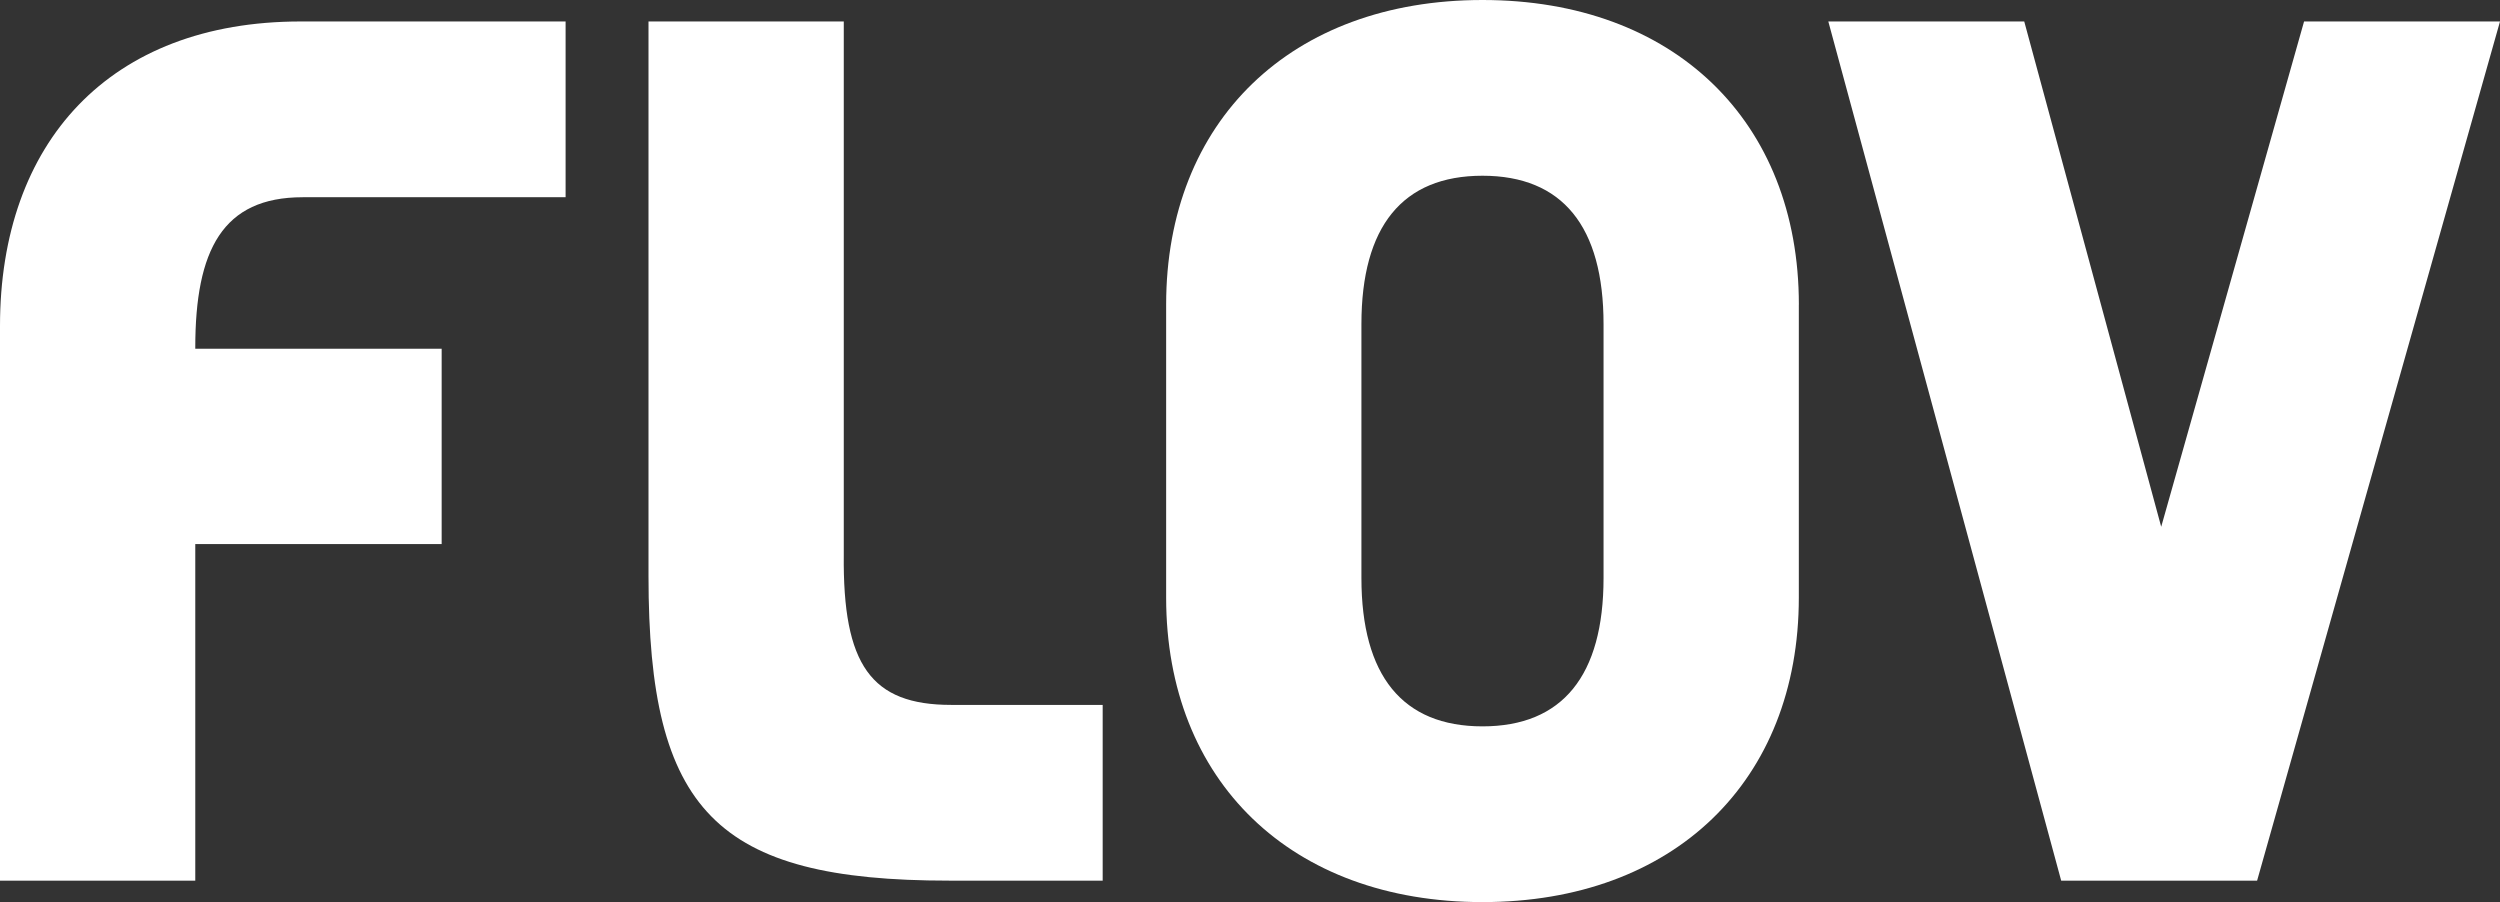 <?xml version="1.0" encoding="UTF-8"?><svg id="Warstwa_2" xmlns="http://www.w3.org/2000/svg" viewBox="0 0 651.12 234.96"><rect x="0" y="0" width="651.12" height="234.96" fill="#333333" stroke="none"/><defs><style>.cls-1{fill:#fff;}</style></defs><g id="Dimensions"><path class="cls-1" d="M468.5,79.34v76.28c0,47.8-32.55,79.33-82.39,79.33s-82.39-31.53-82.39-79.33v-76.28C303.73,31.53,336.28,0,386.12,0s82.39,31.53,82.39,79.34ZM354.58,84.42v66.11c0,25.43,10.68,38.65,31.53,38.65s31.53-13.22,31.53-38.65v-66.11c0-25.43-10.68-38.65-31.53-38.65s-31.53,13.22-31.53,38.65Z"/><path class="cls-1" d="M219.76,5.59v138.84c-.3,28.77,7.12,39.16,27.97,39.16h39.46v45.77h-39.97c-60.8,0-78.32-18.19-78.32-79.34V5.59h50.86Z"/><polygon class="cls-1" points="600.09 5.59 562.88 137.2 527.21 5.59 476.18 5.59 536.83 229.36 587.86 229.36 651.12 5.59 600.09 5.59"/><path class="cls-1" d="M78.83,51.36h68.48V5.59h-68.99C28.48,5.59,0,37.13,0,84.93v144.43h50.86v-87.66h64.17v-50.87H50.86v-.3c0-25.43,7.12-39.16,27.97-39.16Z"/></g></svg>